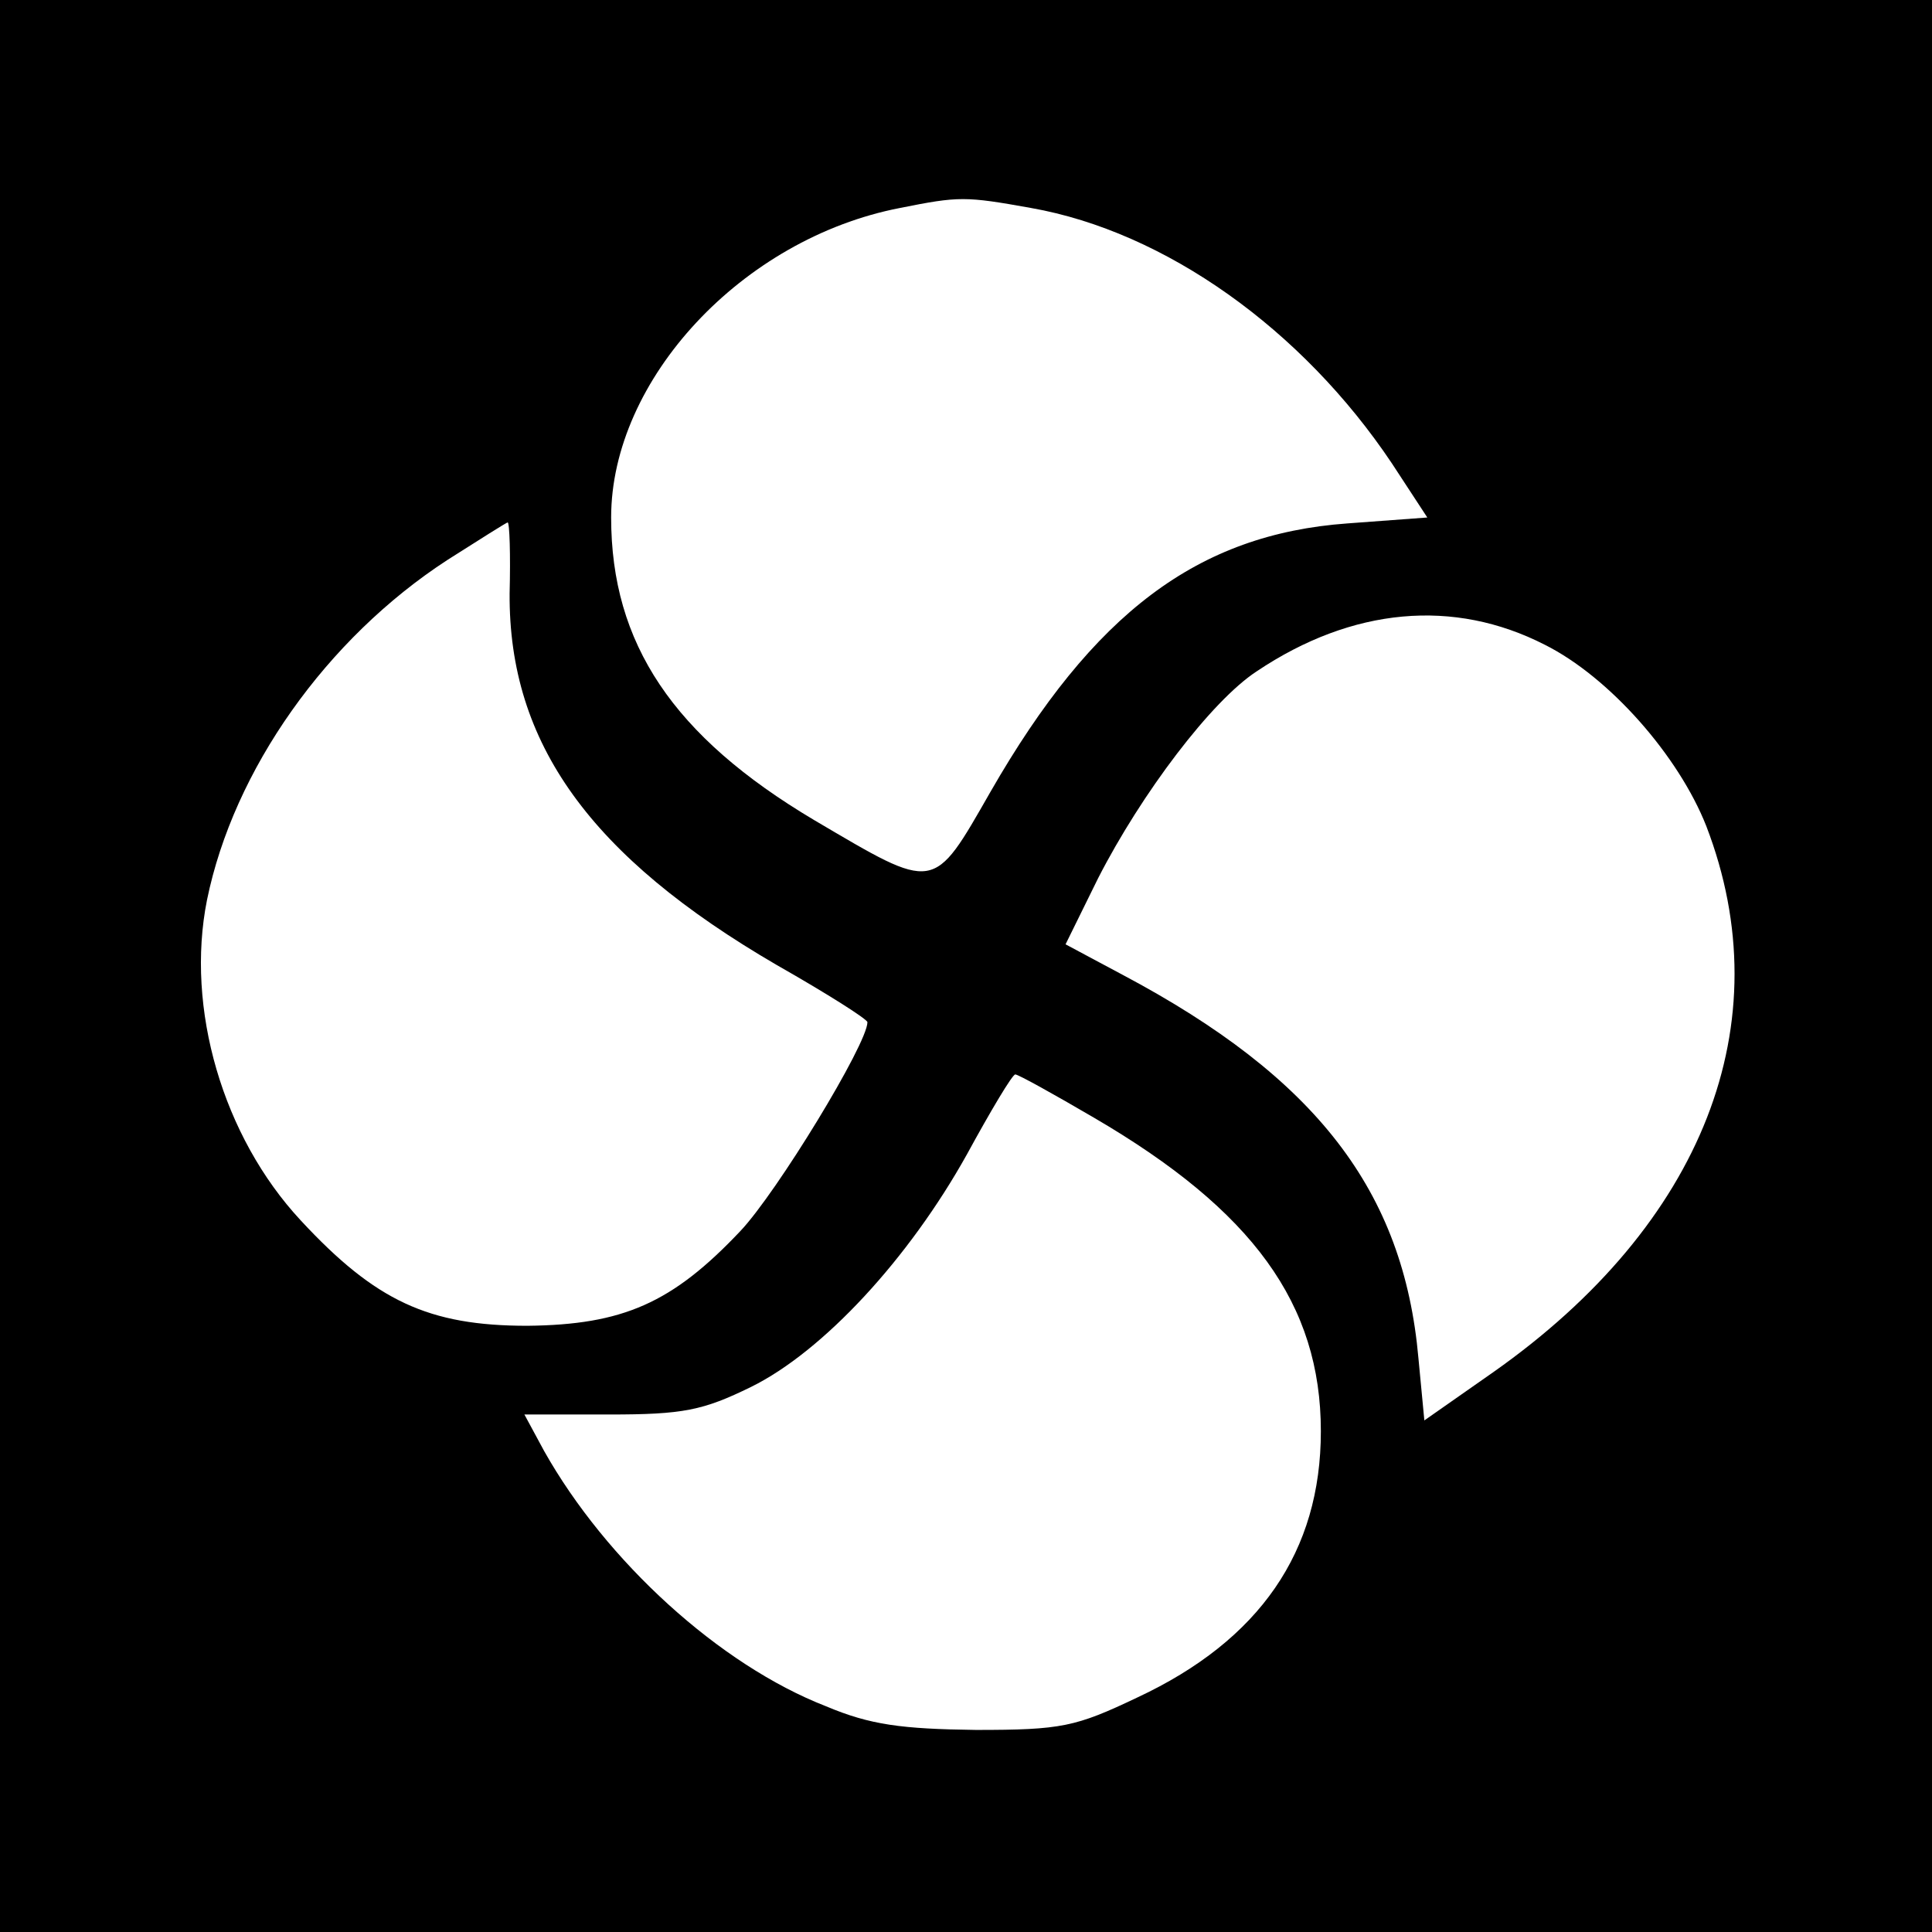 <?xml version="1.0" standalone="no"?>
<!DOCTYPE svg PUBLIC "-//W3C//DTD SVG 20010904//EN"
 "http://www.w3.org/TR/2001/REC-SVG-20010904/DTD/svg10.dtd">
<svg version="1.0" xmlns="http://www.w3.org/2000/svg"
 width="196pt" height="196pt" viewBox="0 0 196 196"
 preserveAspectRatio="xMidYMid meet">
<g transform="translate(0,196) scale(0.1,-0.1)"
fill="#000000" stroke="none">
<path d="M0 980 l0 -980 980 0 980 0 0 980 0 980 -980 0 -980 0 0 -980z m1046
769 c136 -24 275 -123 366 -259 l36 -55 -81 -6 c-152 -11 -258 -91 -362 -272
-59 -103 -55 -102 -179 -29 -143 85 -206 179 -206 307 0 140 133 283 293 314
60 12 66 12 133 0z m-529 -391 c-1 -152 82 -267 271 -377 51 -29 92 -55 92
-58 0 -22 -92 -173 -129 -212 -69 -73 -119 -95 -216 -96 -100 0 -154 25 -230
107 -79 85 -117 215 -95 325 27 132 121 265 244 345 33 21 60 38 61 38 2 0 3
-33 2 -72z m1050 -52 c66 -33 136 -113 164 -184 77 -200 -3 -404 -216 -554
l-70 -49 -6 63 c-15 170 -104 285 -300 389 l-58 31 33 67 c44 86 115 180 161
210 97 65 200 74 292 27z m-457 -480 c161 -94 230 -189 230 -318 0 -122 -62
-212 -186 -270 -63 -30 -77 -33 -164 -33 -75 1 -107 5 -152 24 -108 42 -223
147 -286 259 l-20 37 86 0 c75 0 95 4 144 28 73 36 160 130 219 236 24 44 46
81 49 81 3 0 39 -20 80 -44z"/>
</g>
</svg>
